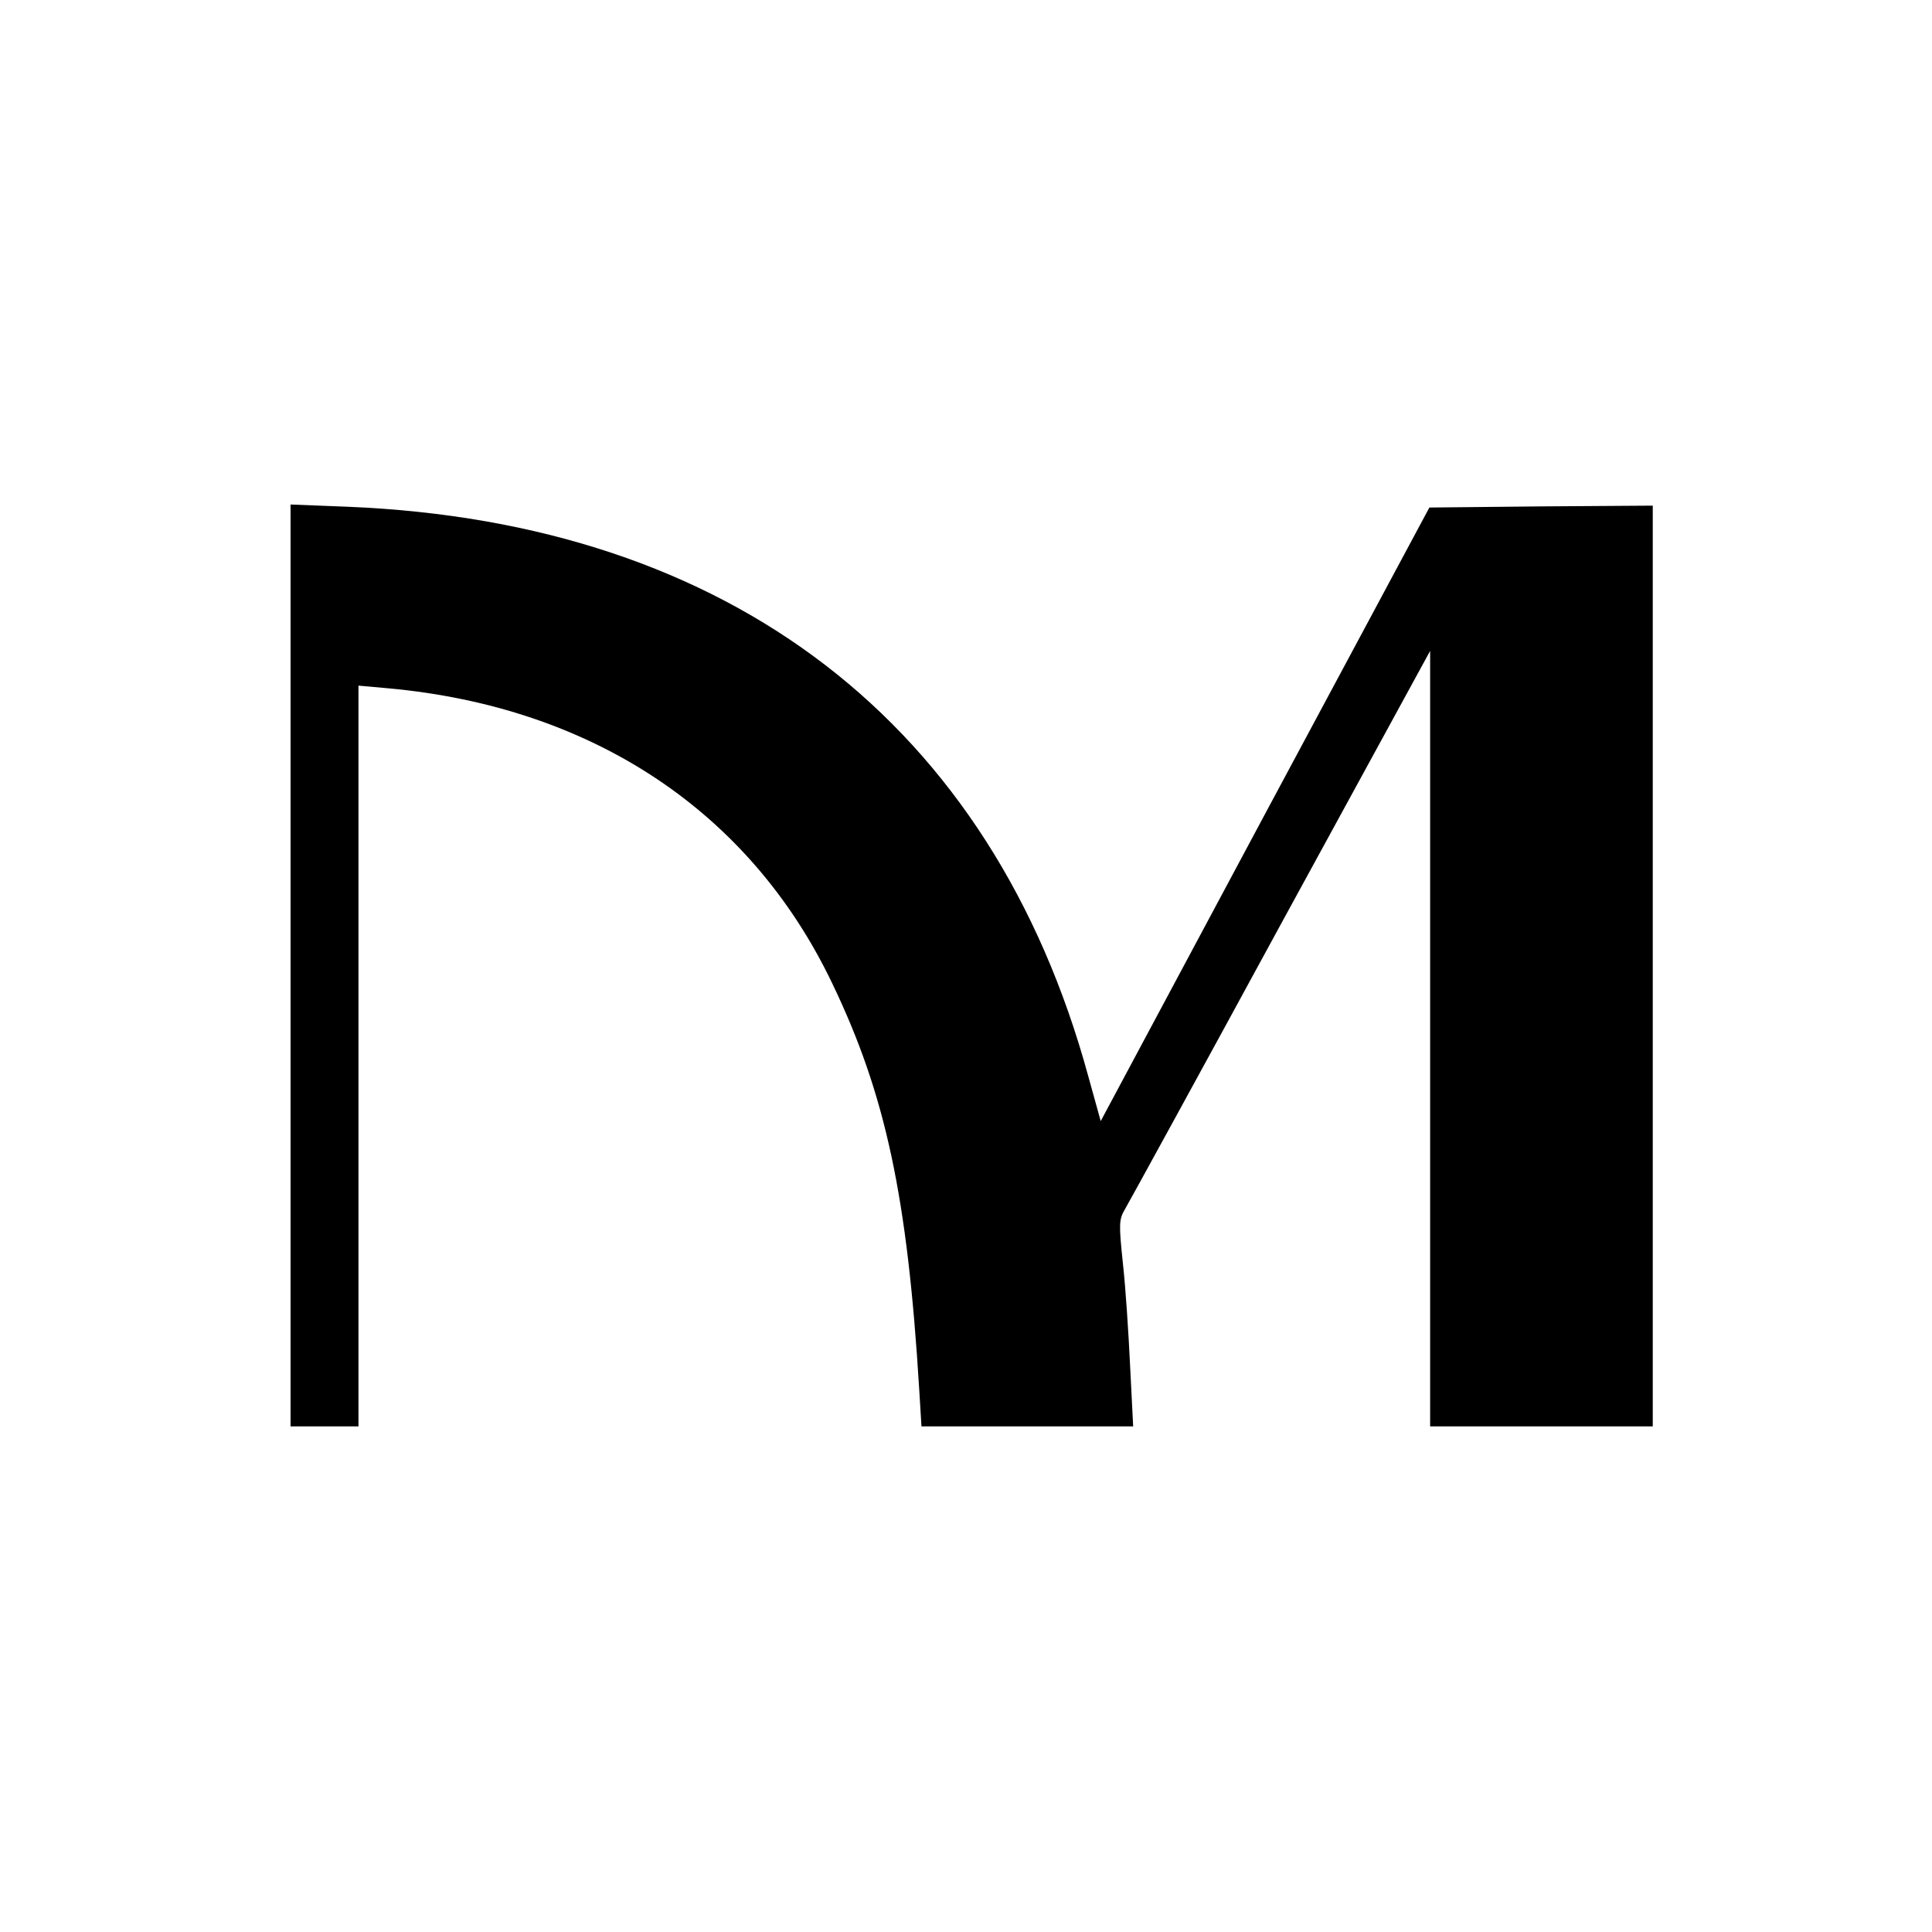 <svg version="1" xmlns="http://www.w3.org/2000/svg" width="682.667" height="682.667" viewBox="0 0 512 512"><path d="M77 255.8V378h18V181.7l7.8.7c54.1 4.9 95.9 32.6 117.7 78.1 14.2 29.5 20 56.7 23.1 107.7l.6 9.8h56.1l-.8-15.8c-.4-8.6-1.2-20.9-1.9-27.2-1.1-10.5-1.1-11.8.5-14.5 1-1.7 19.6-35.6 41.3-75.5l39.6-72.5V378h59V134l-29.6.2-29.6.3-43.6 81.3-43.5 81.3-3.3-11.9c-25.5-93.4-94.8-146.7-196.1-150.9l-15.3-.6v122.1z"/></svg>
